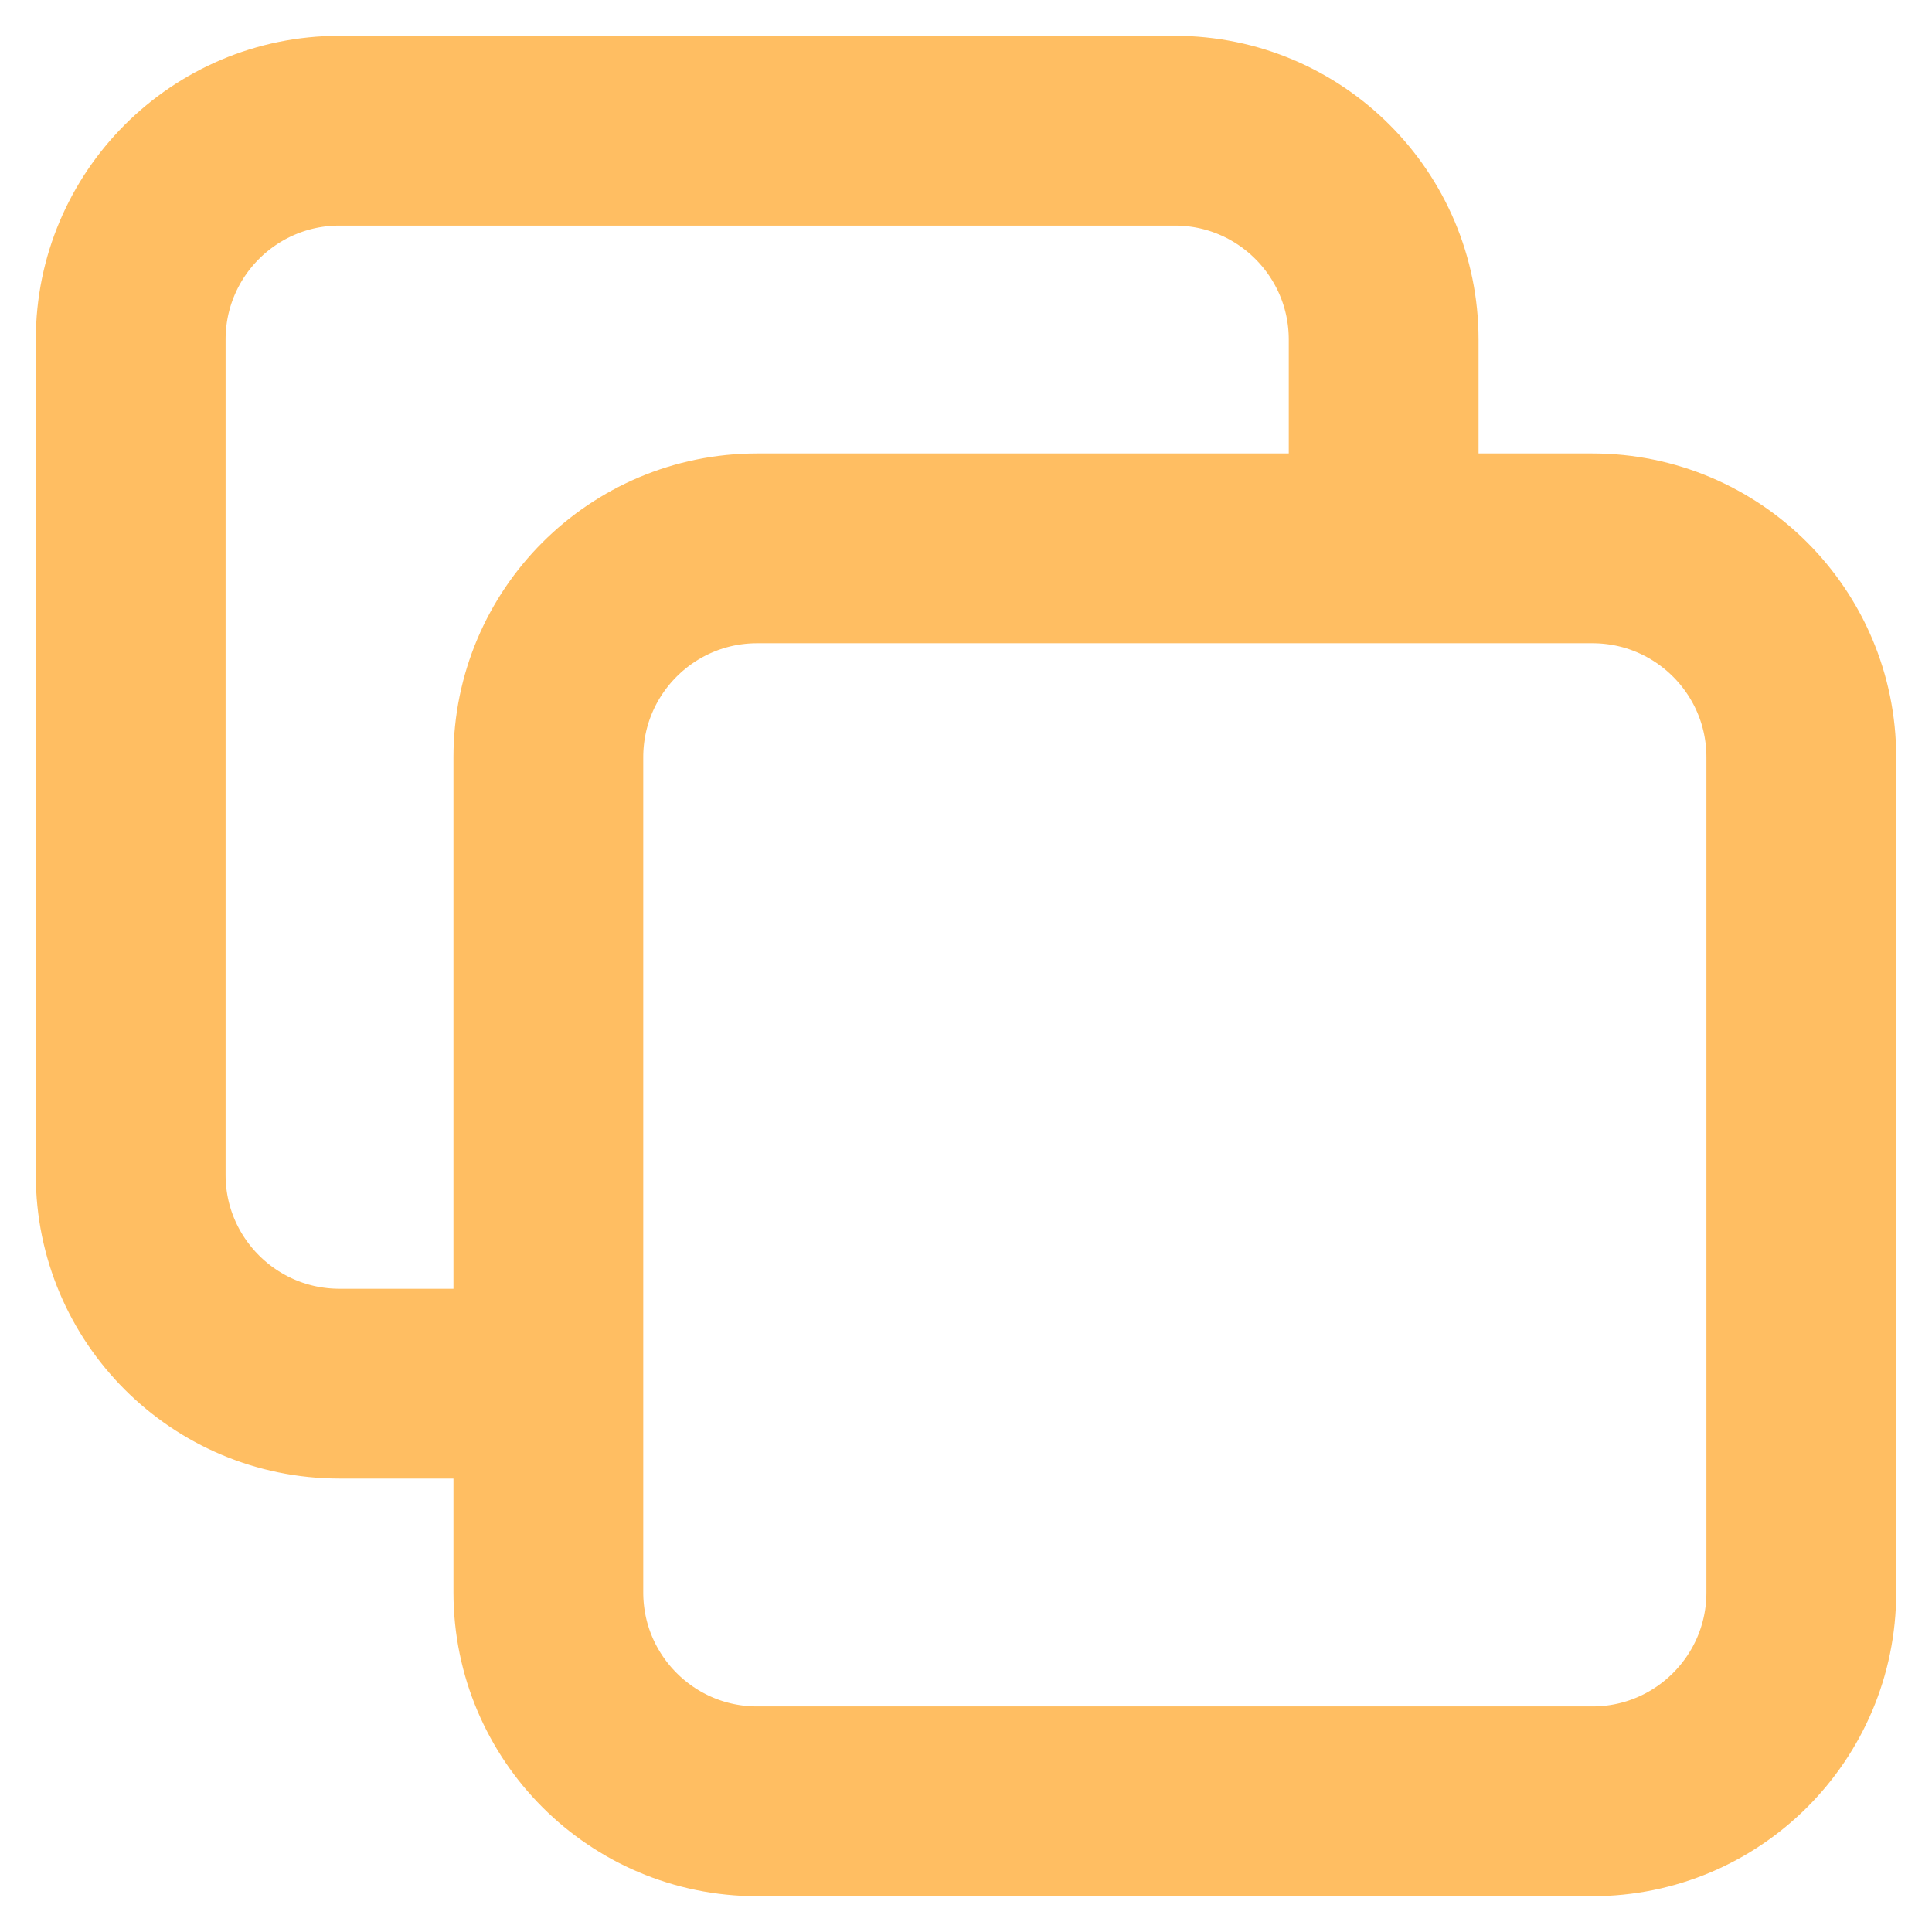 <svg width="17" height="17" viewBox="0 0 17 17" fill="none" xmlns="http://www.w3.org/2000/svg">
<path d="M4.825 12.175H2.987C1.973 12.175 1.15 11.352 1.15 10.338V2.988C1.15 1.973 1.973 1.15 2.987 1.15H10.337C11.352 1.15 12.175 1.973 12.175 2.988V4.825M6.662 15.85H14.012C15.027 15.85 15.85 15.027 15.85 14.012V6.663C15.85 5.648 15.027 4.825 14.012 4.825H6.662C5.648 4.825 4.825 5.648 4.825 6.663V14.012C4.825 15.027 5.648 15.85 6.662 15.85Z" stroke="#FFBE62" stroke-width="1.67" stroke-linecap="round" stroke-linejoin="round"/>
</svg>
